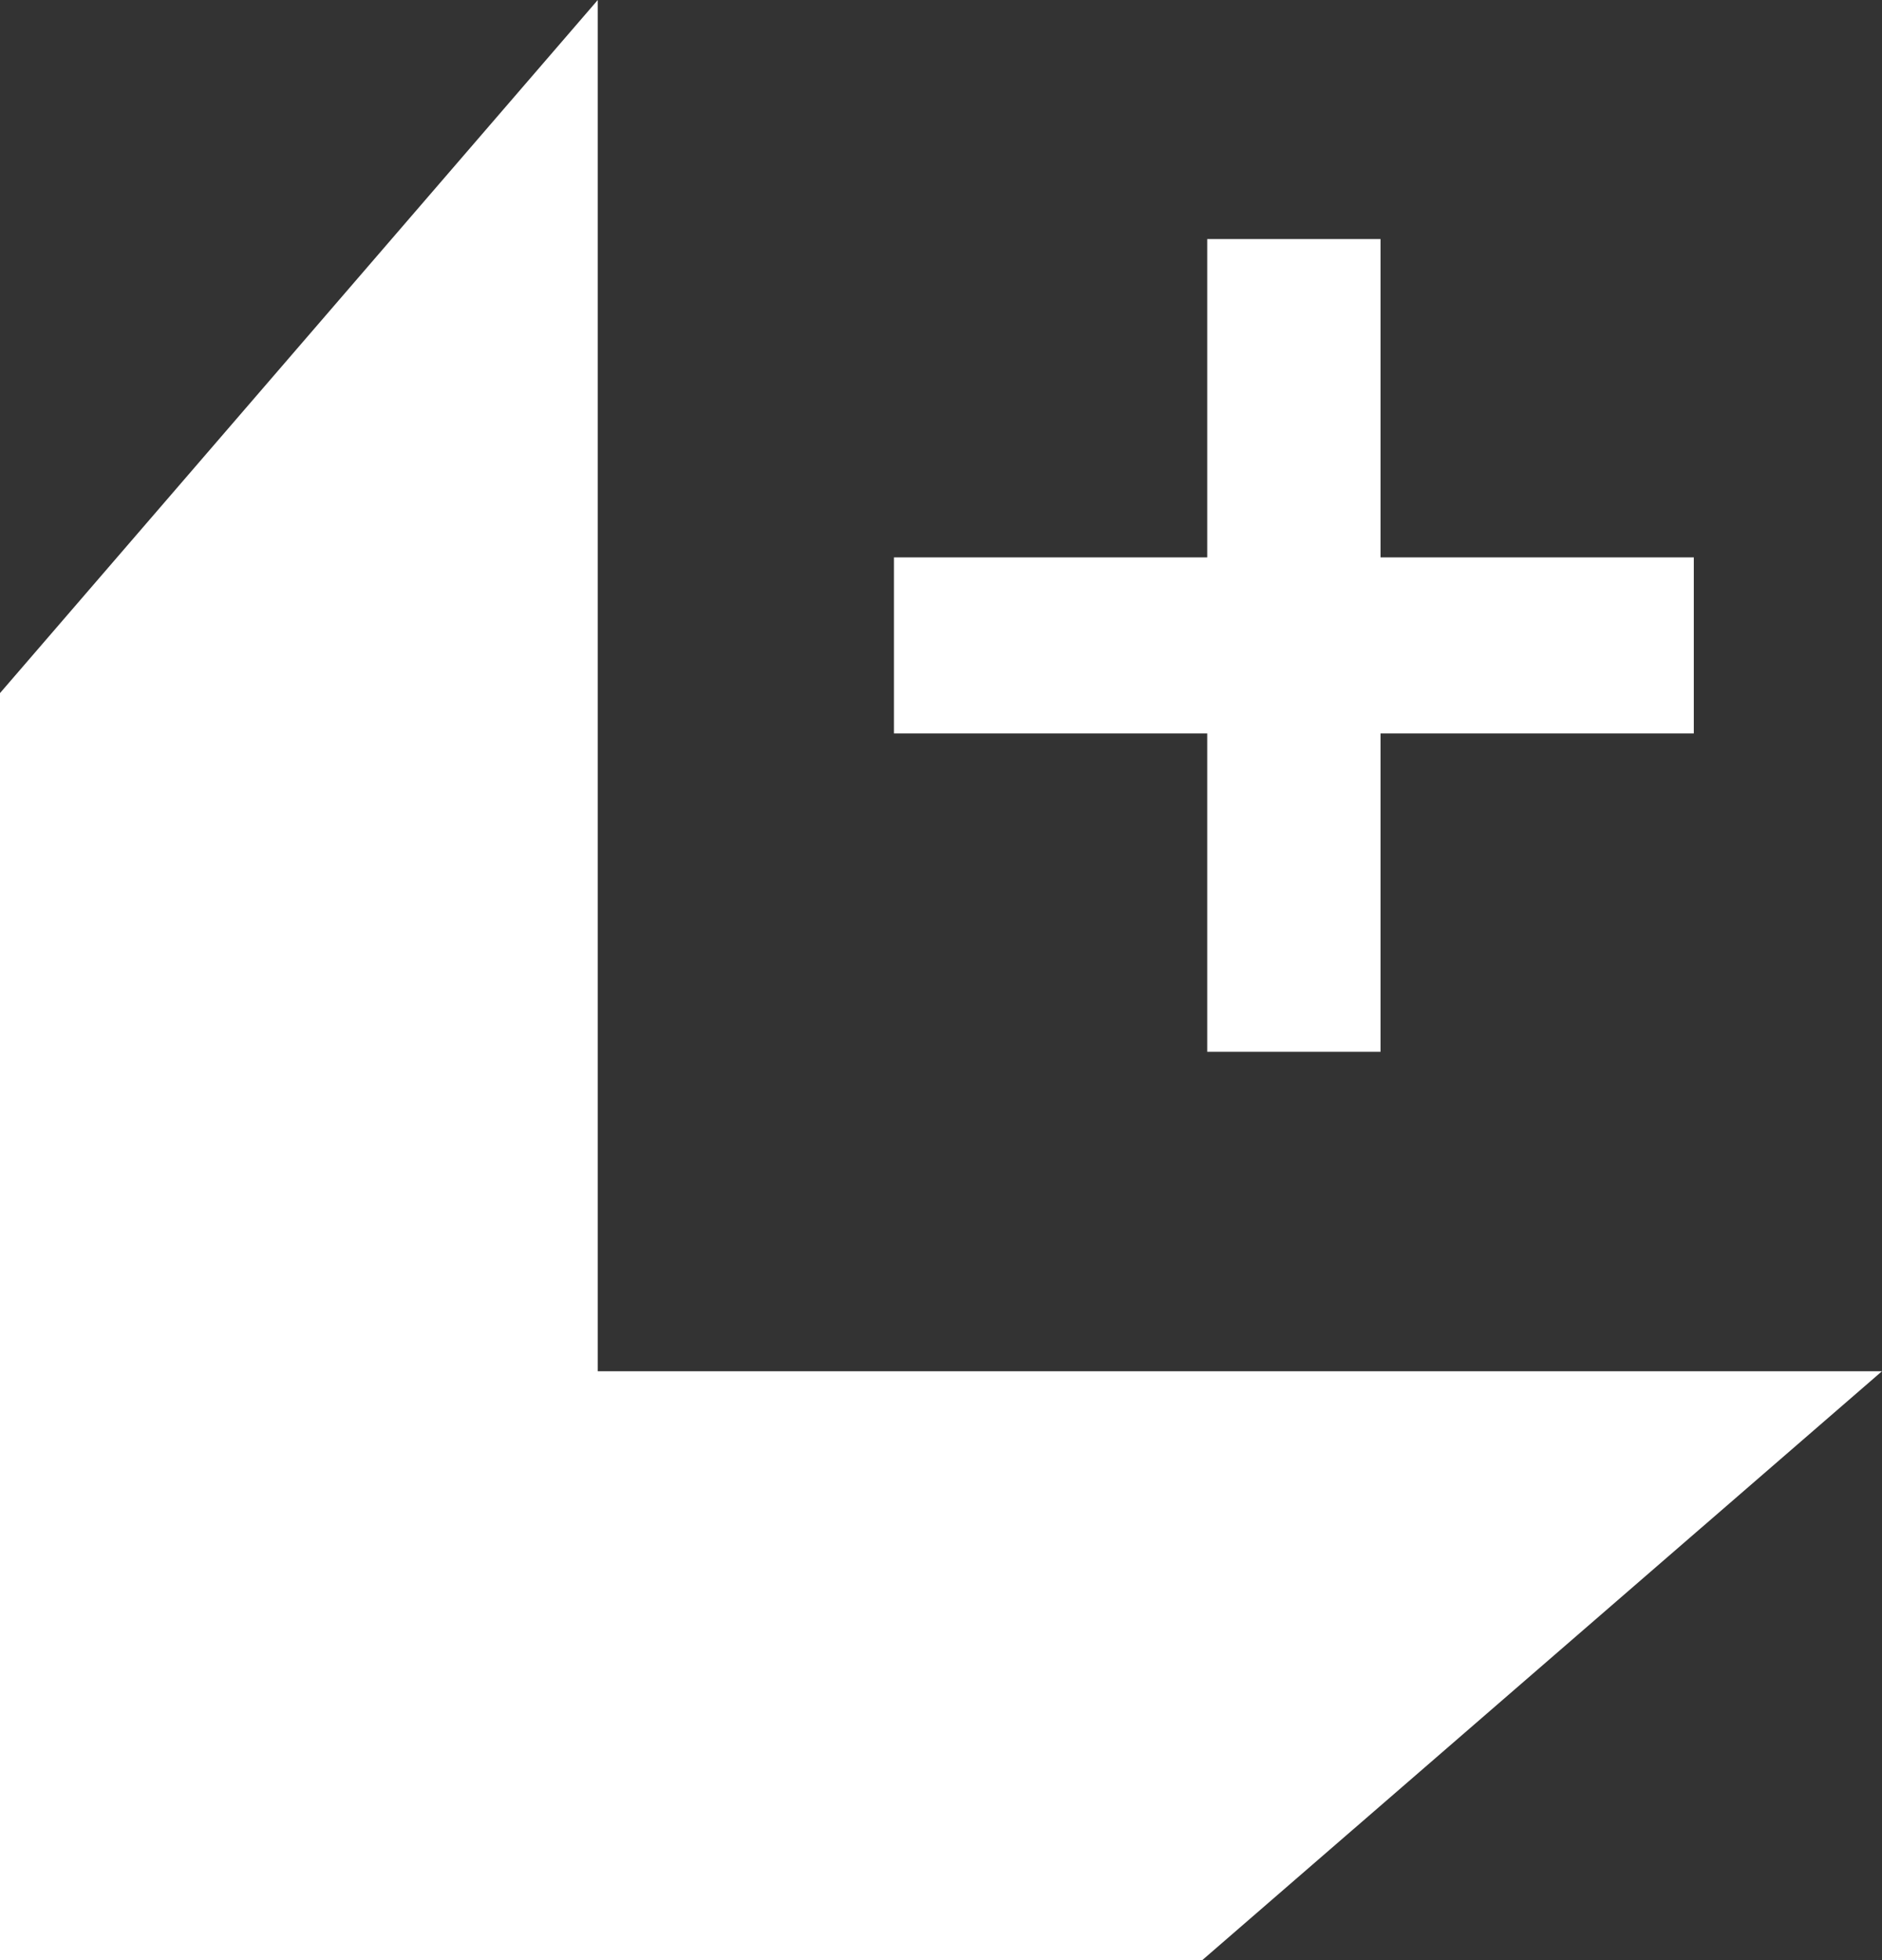 <?xml version="1.0" encoding="UTF-8"?>
<svg width="24px" height="25px" viewBox="0 0 24 25" version="1.1" xmlns="http://www.w3.org/2000/svg" xmlns:xlink="http://www.w3.org/1999/xlink">
    <rect x="0" y="0" width="24" height="25" fill="#333333" stroke="none"/>
    <title>logo/lplus/white</title>
    <g id="logo/lplus/white" stroke="none" stroke-width="1" fill="none" fill-rule="evenodd">
        <path d="M7.623,0 L0,8.84 L0,25 L15.332,25 L24,17.489 L7.623,17.489 L7.623,0 Z M15.395,3.049 L15.395,7.109 L11.4,7.109 L11.4,9.354 L15.395,9.354 L15.395,13.415 L17.605,13.415 L17.605,9.354 L21.6,9.354 L21.6,7.109 L17.605,7.109 L17.605,3.049 L15.395,3.049 Z" id="Fill-1" fill="#FFFFFF"></path>
    </g>
</svg>